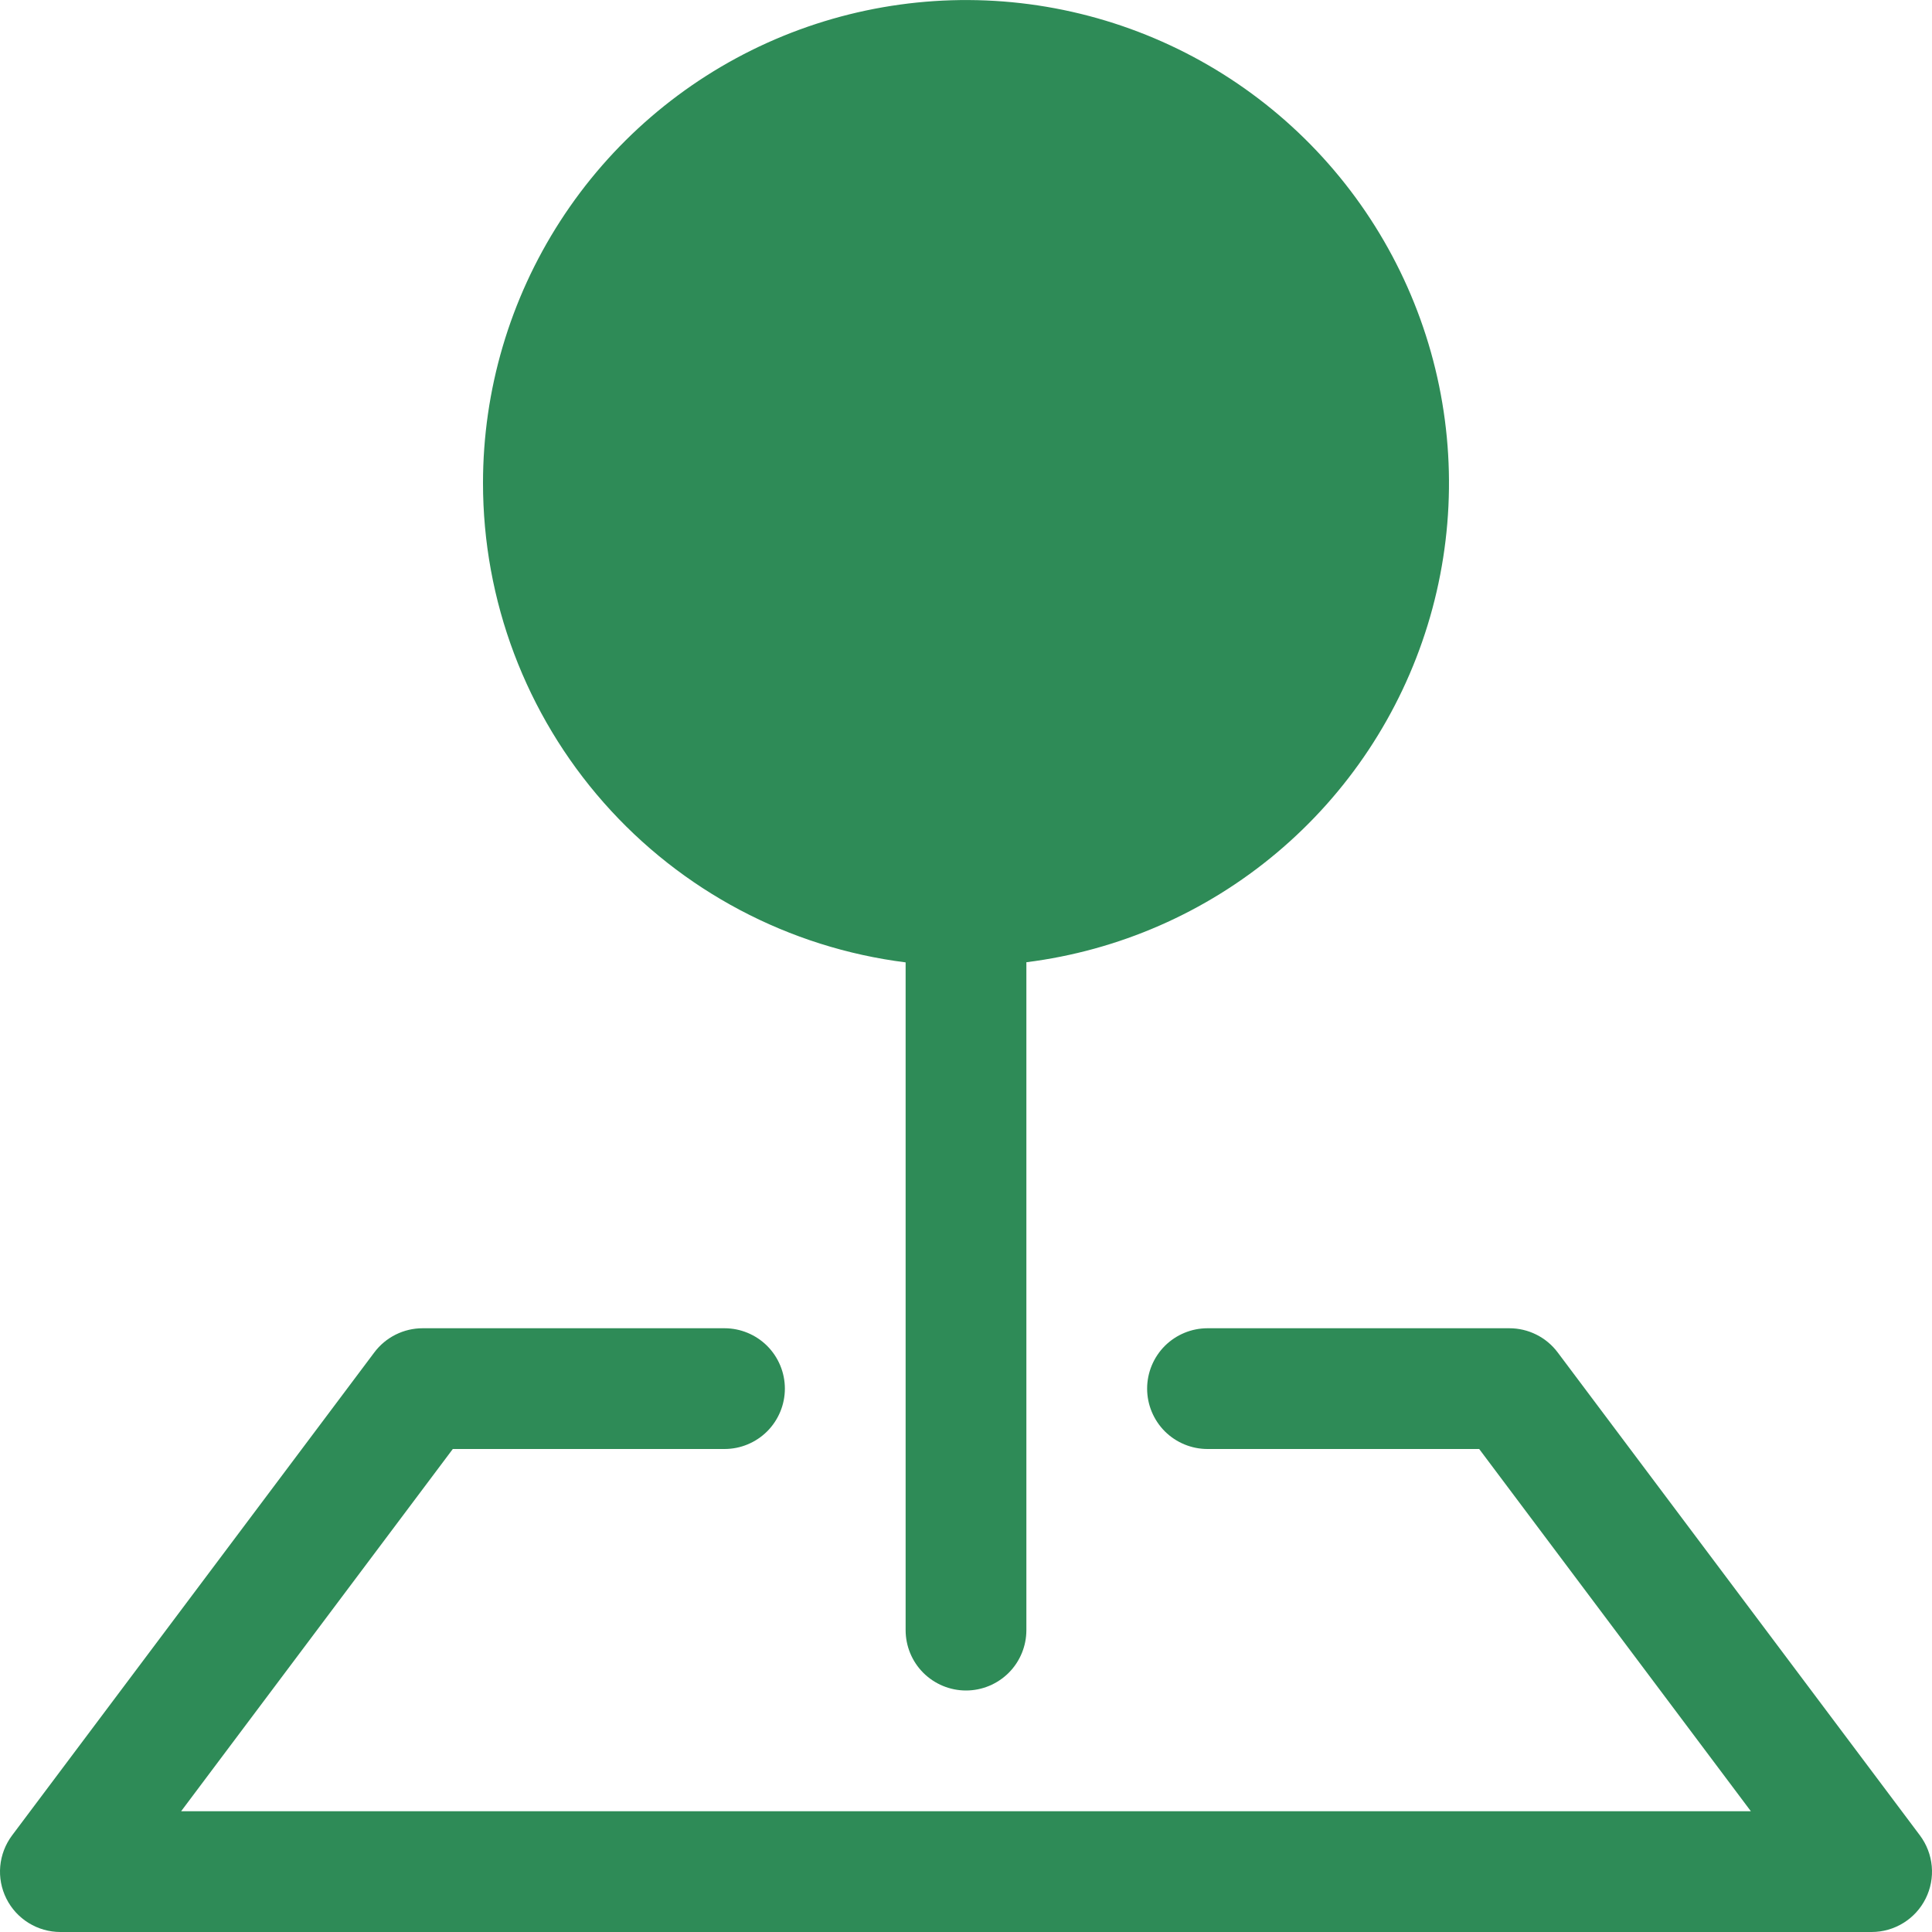 <svg width="40" height="40" viewBox="0 0 40 40" fill="none" xmlns="http://www.w3.org/2000/svg">
<g clip-path="url(#clip0_116_82)">
<path fill-rule="evenodd" clip-rule="evenodd" d="M7.75 28C7.866 27.845 8.017 27.719 8.191 27.632C8.365 27.545 8.556 27.5 8.75 27.5H15C15.332 27.5 15.649 27.632 15.884 27.866C16.118 28.101 16.25 28.419 16.25 28.75C16.25 29.081 16.118 29.399 15.884 29.634C15.649 29.868 15.332 30 15 30H9.375L3.75 37.5H36.25L30.625 30H25C24.669 30 24.351 29.868 24.116 29.634C23.882 29.399 23.75 29.081 23.75 28.75C23.75 28.419 23.882 28.101 24.116 27.866C24.351 27.632 24.669 27.5 25 27.5H31.25C31.444 27.5 31.635 27.545 31.809 27.632C31.983 27.719 32.134 27.845 32.25 28L39.75 38C39.889 38.186 39.974 38.407 39.995 38.638C40.016 38.869 39.972 39.101 39.868 39.309C39.764 39.517 39.605 39.691 39.407 39.813C39.21 39.935 38.982 40 38.75 40H1.25C1.018 40 0.79 39.935 0.593 39.813C0.395 39.691 0.236 39.517 0.132 39.309C0.028 39.101 -0.016 38.869 0.005 38.638C0.026 38.407 0.111 38.186 0.25 38L7.75 28Z" fill="#2E8B57"/>
<path fill-rule="evenodd" clip-rule="evenodd" d="M10 10C10 8.076 10.556 6.192 11.6 4.576C12.644 2.959 14.132 1.678 15.886 0.886C17.64 0.095 19.586 -0.174 21.488 0.112C23.392 0.399 25.172 1.228 26.615 2.501C28.058 3.774 29.103 5.437 29.625 7.289C30.147 9.141 30.123 11.105 29.557 12.944C28.991 14.783 27.906 16.42 26.432 17.658C24.959 18.896 23.159 19.682 21.25 19.922V33.75C21.25 34.082 21.118 34.4 20.884 34.634C20.649 34.868 20.331 35 20 35C19.669 35 19.351 34.868 19.116 34.634C18.882 34.4 18.75 34.082 18.75 33.75V19.925C16.332 19.62 14.109 18.444 12.498 16.616C10.887 14.788 9.999 12.434 10 9.998V10Z" fill="#2E8B57"/>
</g>
<defs>
<clipPath id="clip0_116_82">
<rect width="40" height="40" fill="white"/>
</clipPath>
</defs>
</svg>
